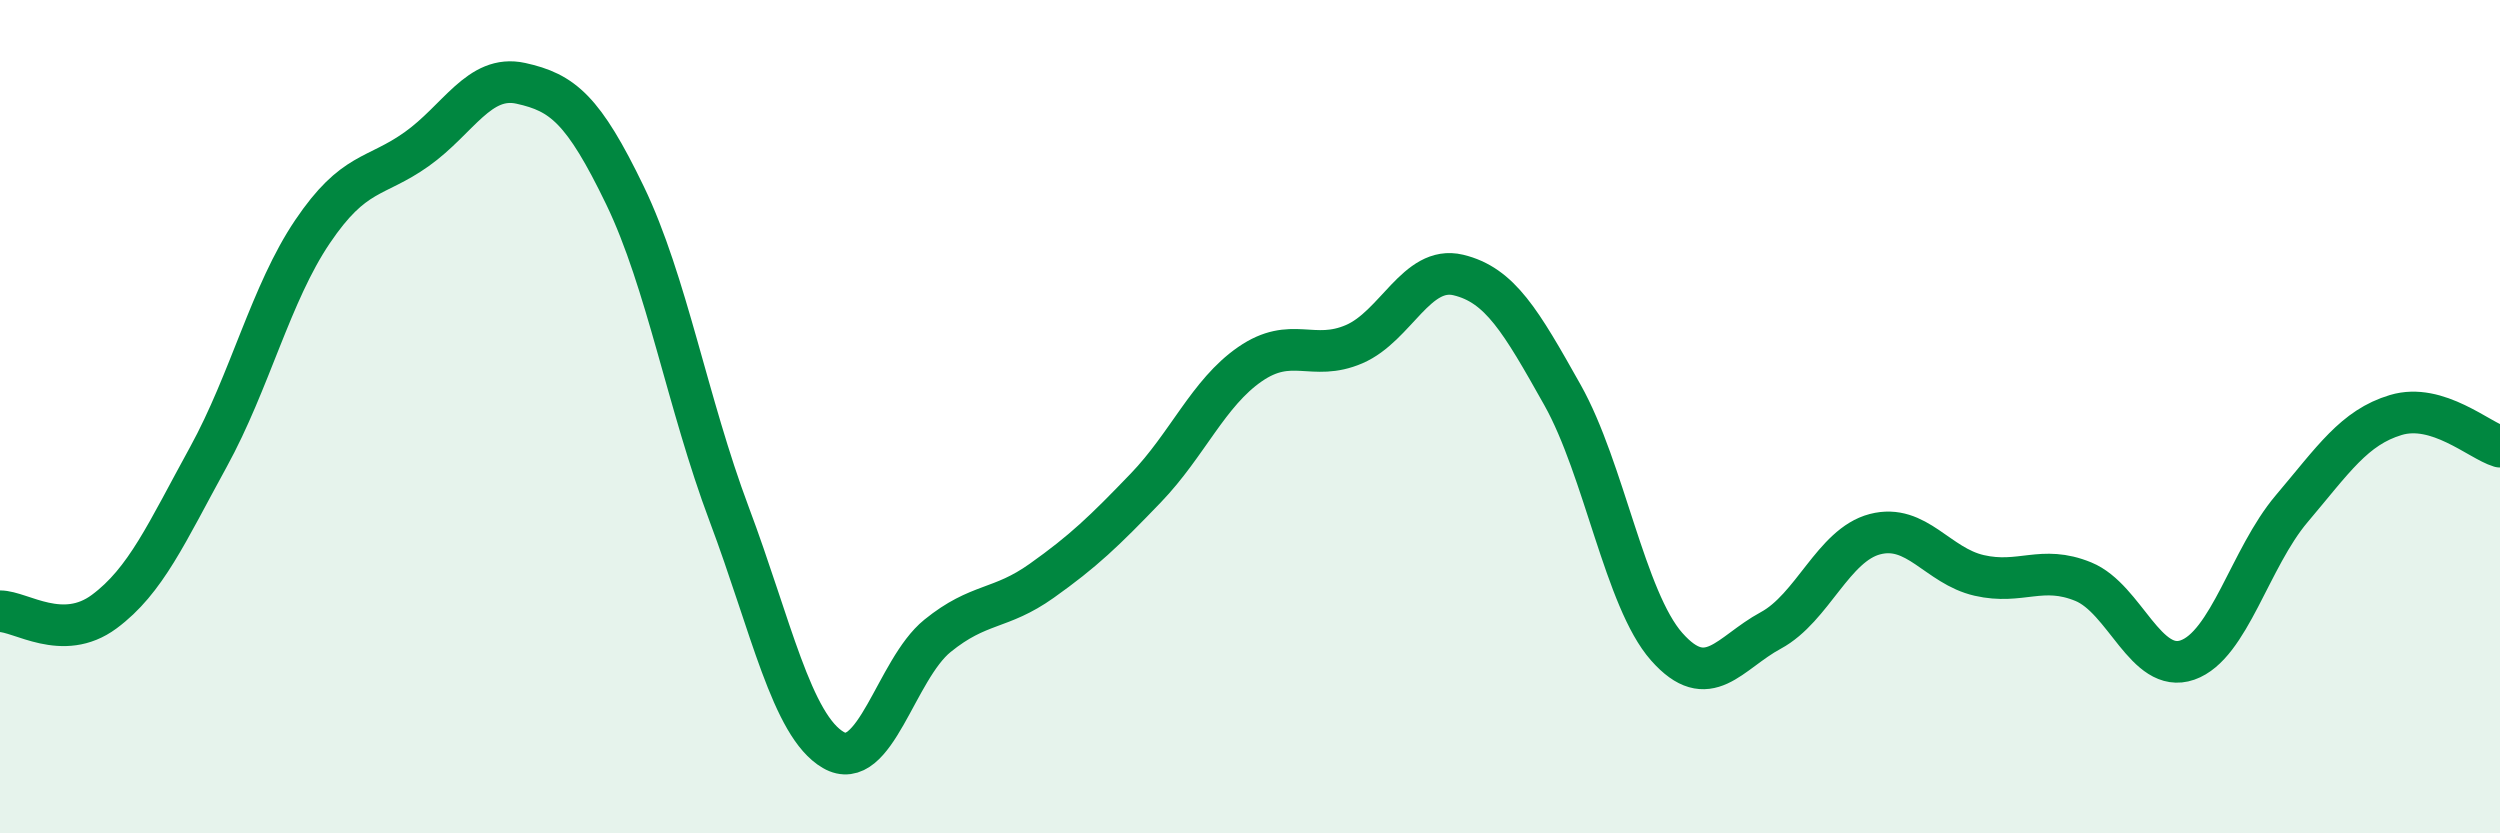 
    <svg width="60" height="20" viewBox="0 0 60 20" xmlns="http://www.w3.org/2000/svg">
      <path
        d="M 0,14.67 C 0.5,14.67 1.5,15.42 2.5,14.68 C 3.5,13.94 4,12.79 5,10.97 C 6,9.15 6.5,7.04 7.5,5.56 C 8.5,4.08 9,4.29 10,3.58 C 11,2.87 11.5,1.78 12.5,2 C 13.5,2.22 14,2.62 15,4.69 C 16,6.76 16.5,9.68 17.5,12.34 C 18.5,15 19,17.42 20,18 C 21,18.58 21.5,16.07 22.5,15.26 C 23.5,14.45 24,14.65 25,13.94 C 26,13.23 26.5,12.75 27.5,11.71 C 28.5,10.67 29,9.43 30,8.74 C 31,8.05 31.5,8.69 32.5,8.26 C 33.5,7.83 34,6.36 35,6.6 C 36,6.84 36.5,7.7 37.5,9.48 C 38.5,11.26 39,14.39 40,15.52 C 41,16.65 41.5,15.67 42.5,15.13 C 43.5,14.59 44,13.08 45,12.82 C 46,12.56 46.5,13.58 47.5,13.81 C 48.5,14.04 49,13.55 50,13.96 C 51,14.37 51.5,16.19 52.5,15.84 C 53.5,15.49 54,13.39 55,12.21 C 56,11.03 56.5,10.26 57.5,9.96 C 58.5,9.66 59.5,10.57 60,10.72L60 20L0 20Z"
        fill="#008740"
        opacity="0.1"
        stroke-linecap="round"
        stroke-linejoin="round"
      />
      <path
        d="M 0,14.67 C 0.5,14.67 1.5,15.42 2.5,14.68 C 3.5,13.94 4,12.79 5,10.97 C 6,9.15 6.5,7.04 7.5,5.56 C 8.5,4.08 9,4.29 10,3.58 C 11,2.87 11.5,1.78 12.5,2 C 13.5,2.22 14,2.62 15,4.69 C 16,6.76 16.5,9.68 17.5,12.34 C 18.5,15 19,17.42 20,18 C 21,18.58 21.5,16.07 22.5,15.26 C 23.5,14.45 24,14.65 25,13.94 C 26,13.23 26.5,12.75 27.5,11.71 C 28.5,10.67 29,9.43 30,8.74 C 31,8.05 31.5,8.69 32.5,8.26 C 33.5,7.83 34,6.36 35,6.6 C 36,6.84 36.5,7.7 37.5,9.48 C 38.5,11.26 39,14.39 40,15.52 C 41,16.65 41.5,15.67 42.5,15.13 C 43.5,14.59 44,13.08 45,12.82 C 46,12.56 46.5,13.58 47.5,13.81 C 48.5,14.04 49,13.55 50,13.96 C 51,14.37 51.5,16.19 52.5,15.84 C 53.5,15.49 54,13.39 55,12.21 C 56,11.03 56.5,10.26 57.5,9.96 C 58.5,9.66 59.5,10.57 60,10.72"
        stroke="#008740"
        stroke-width="1"
        fill="none"
        stroke-linecap="round"
        stroke-linejoin="round"
      />
    </svg>
  